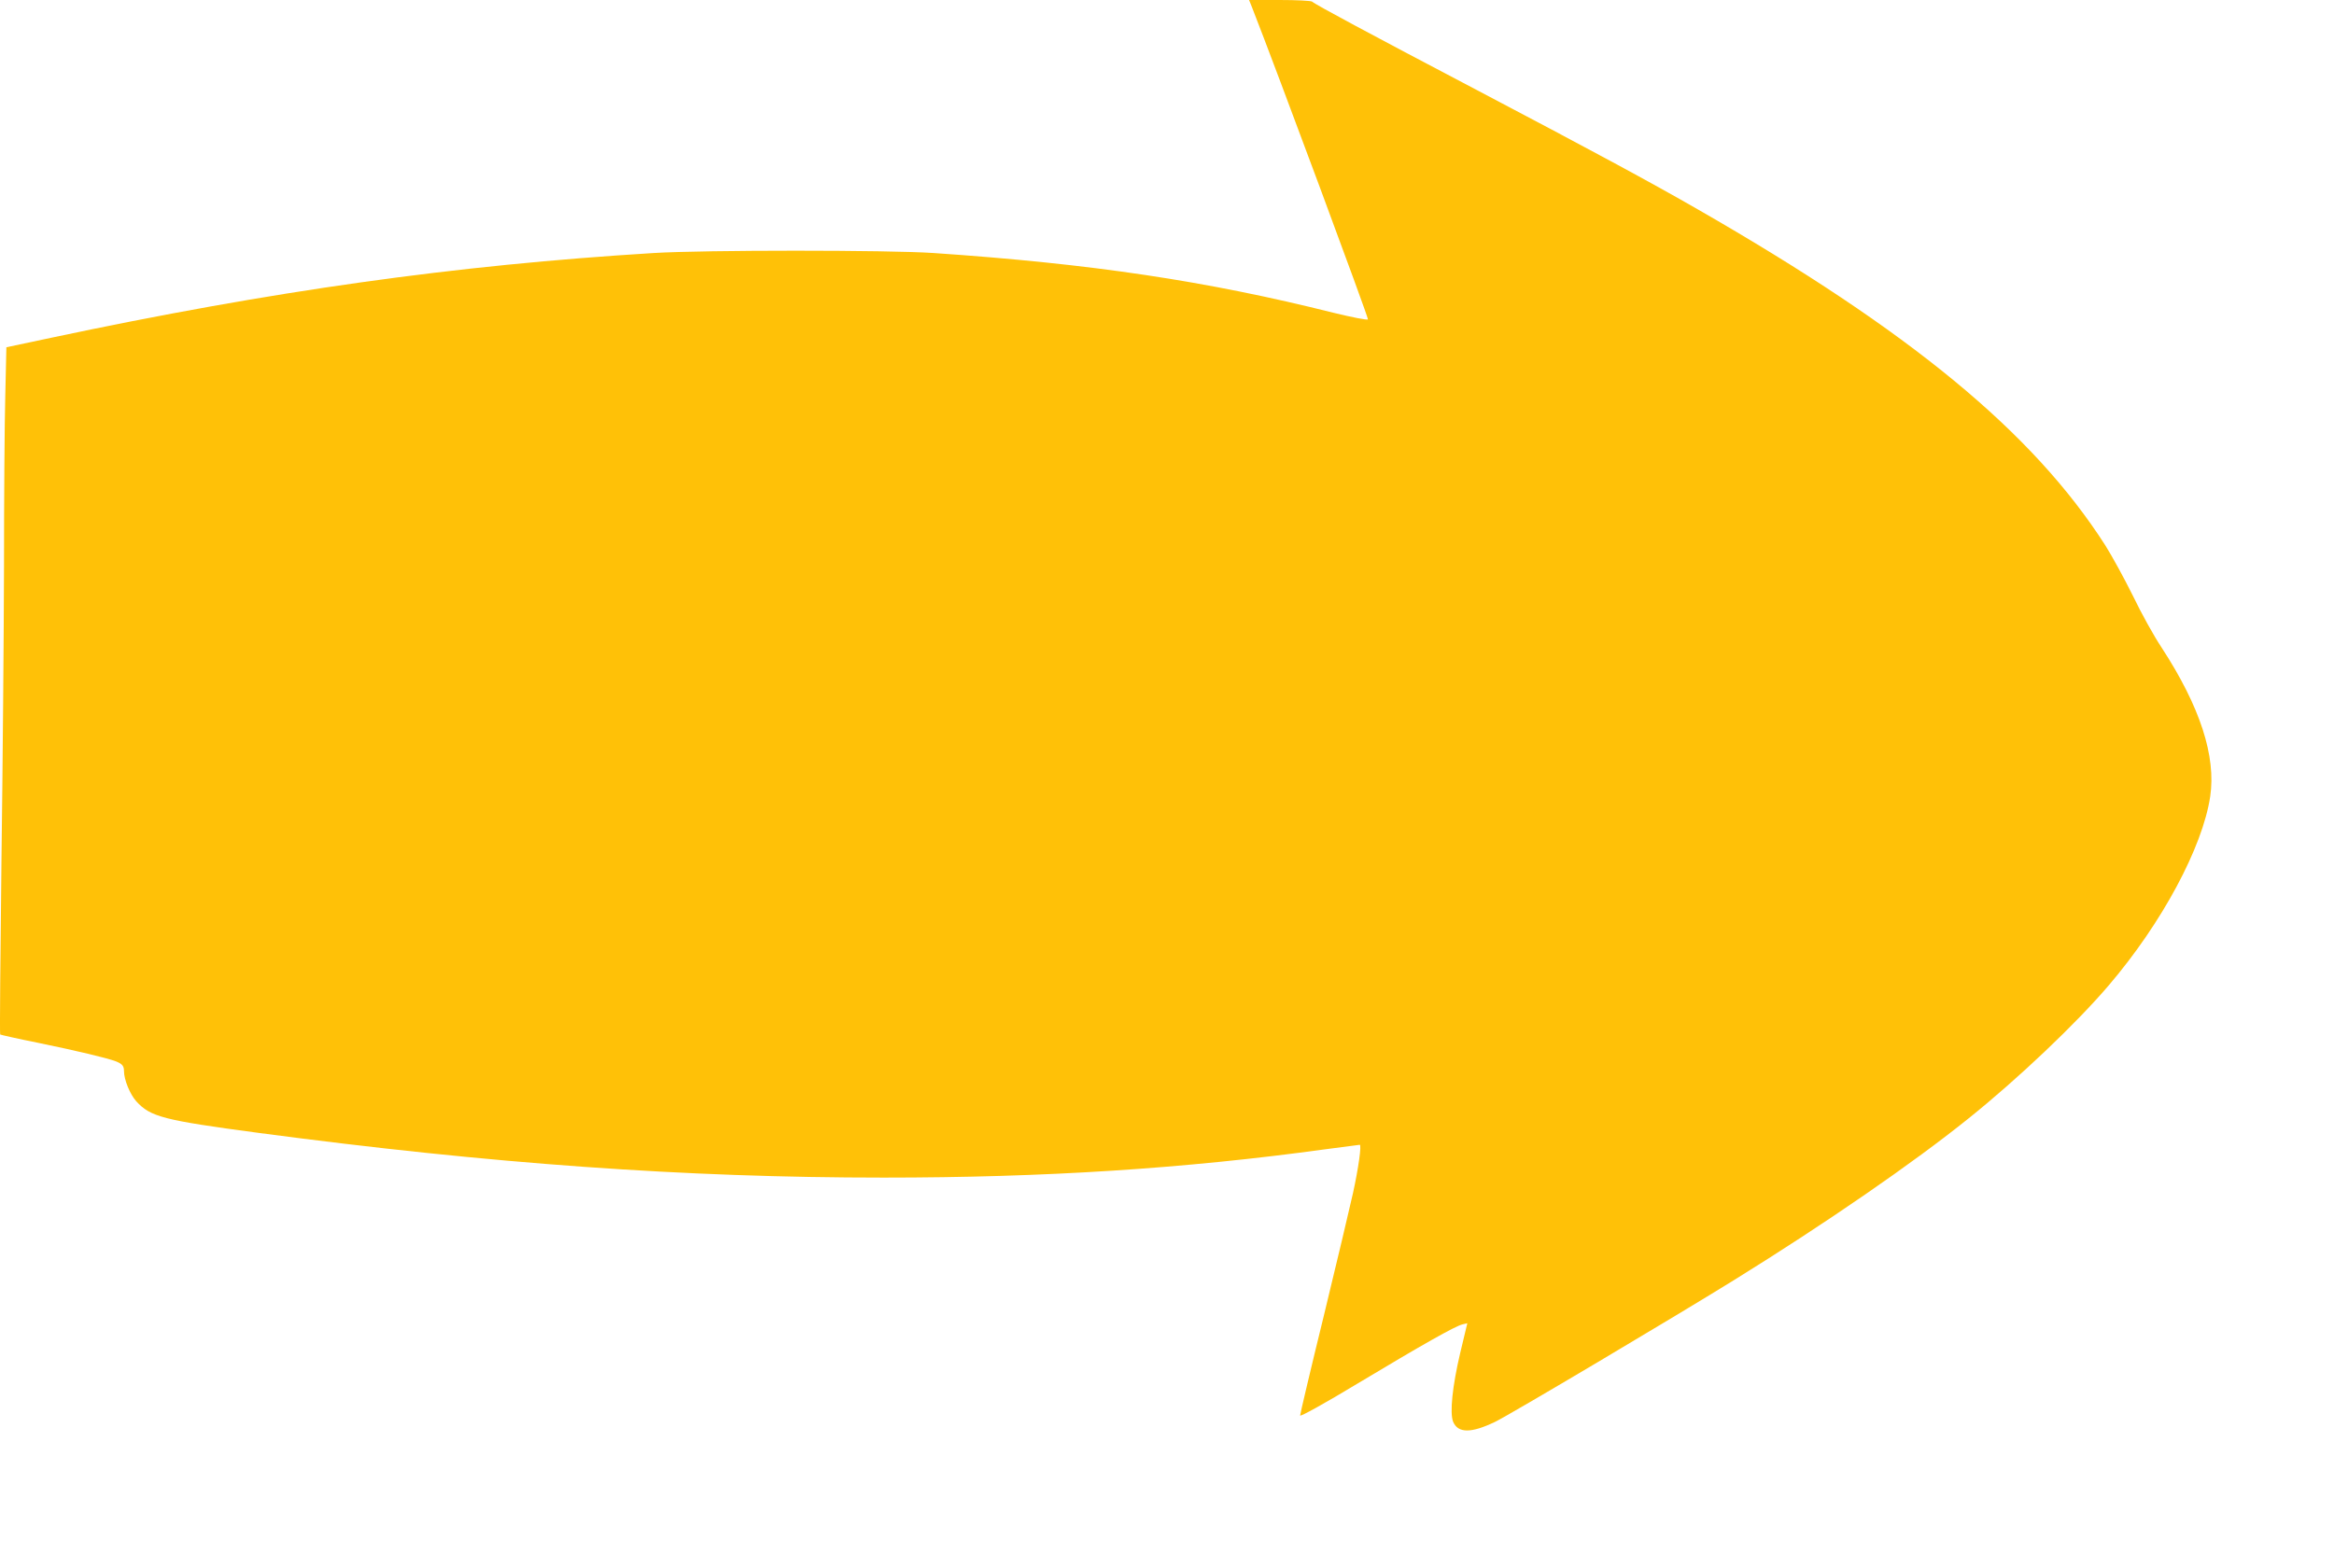 <?xml version="1.0" standalone="no"?>
<!DOCTYPE svg PUBLIC "-//W3C//DTD SVG 20010904//EN"
 "http://www.w3.org/TR/2001/REC-SVG-20010904/DTD/svg10.dtd">
<svg version="1.0" xmlns="http://www.w3.org/2000/svg"
 width="1280pt" height="860pt" viewBox="0 0 1280 860"
 preserveAspectRatio="xMidYMid meet">
<g transform="translate(0,860) scale(0.1,-0.1)"
fill="#ffc107" stroke="none">
<path d="M6865 8563 c138 -352 642 -1710 637 -1715 -5 -5 -89 12 -188 36 -698
175 -1327 269 -2194 328 -249 17 -1256 17 -1535 0 -1089 -67 -2089 -207 -3305
-465 l-245 -52 -6 -265 c-4 -146 -7 -566 -7 -935 -1 -368 -7 -1096 -14 -1617
-6 -521 -10 -950 -7 -953 3 -2 95 -23 205 -45 215 -44 381 -84 429 -102 35
-14 45 -25 45 -54 0 -47 33 -127 67 -165 78 -86 149 -104 673 -174 1273 -169
2336 -245 3426 -245 881 0 1649 49 2427 156 98 13 181 24 184 24 11 0 -7 -128
-37 -265 -17 -77 -89 -380 -160 -673 -72 -293 -130 -540 -130 -547 0 -8 131
64 318 177 350 210 533 314 573 323 l26 6 -39 -163 c-43 -182 -58 -329 -39
-377 27 -64 99 -64 230 -1 81 39 980 573 1311 778 505 313 983 643 1285 886
272 218 592 522 770 731 291 341 514 756 556 1035 33 221 -55 493 -266 817
-41 61 -112 189 -158 285 -47 95 -115 219 -151 276 -397 620 -1067 1173 -2236
1844 -259 149 -578 321 -1205 651 -588 309 -892 472 -909 488 -6 5 -86 9 -178
9 l-168 0 15 -37z"/>
</g>
</svg>
